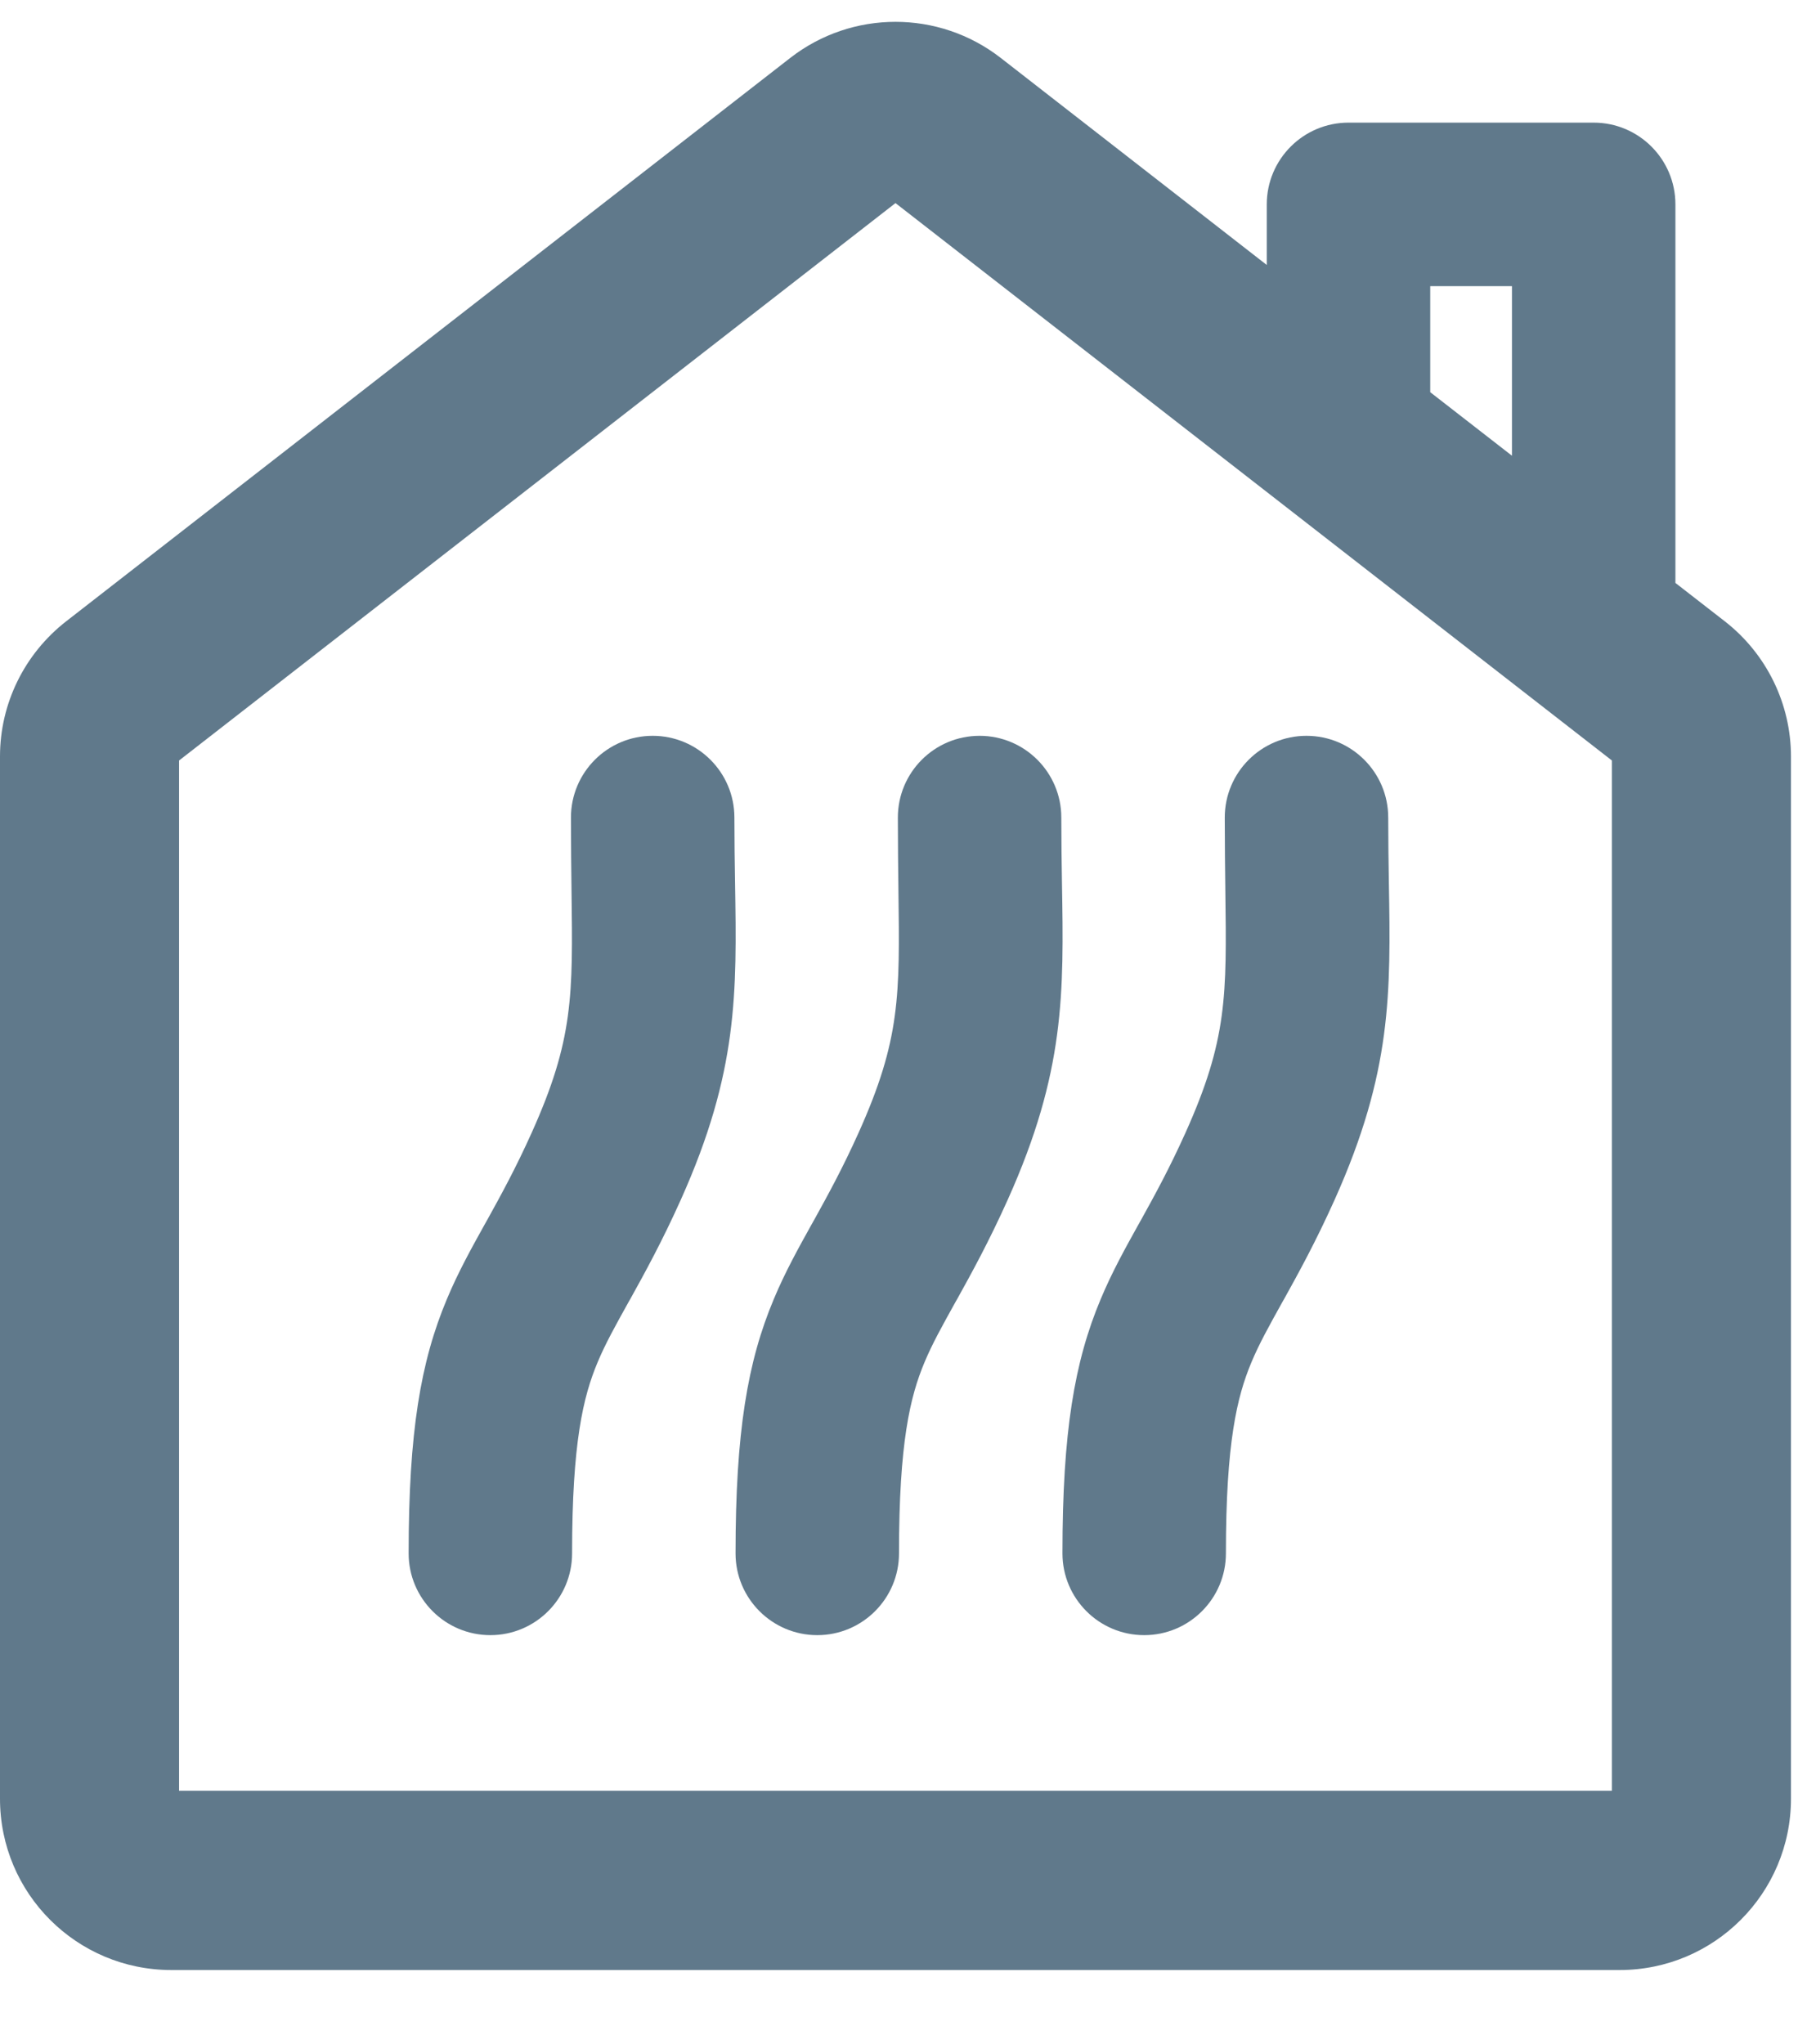 <svg width="22" height="25" viewBox="0 0 22 25" fill="none" xmlns="http://www.w3.org/2000/svg">
<path d="M8.986 10C8.986 9.448 8.538 9 7.986 9C7.433 9 6.986 9.448 6.986 10C6.986 10.337 6.99 10.632 6.993 10.894C7.01 12.178 7.018 12.715 6.506 13.854C6.311 14.287 6.133 14.612 5.964 14.917L5.929 14.979C5.774 15.258 5.607 15.557 5.468 15.89C5.147 16.654 5 17.514 5 19C5 19.552 5.448 20 6 20C6.552 20 7 19.552 7 19C7 17.644 7.136 17.083 7.312 16.663C7.407 16.436 7.523 16.228 7.694 15.92L7.712 15.889C7.888 15.572 8.1 15.187 8.331 14.673C9.032 13.11 9.016 12.145 8.994 10.798C8.99 10.548 8.986 10.284 8.986 10Z" fill="#60798B"/>
<path d="M11.986 9C12.538 9 12.986 9.448 12.986 10C12.986 10.284 12.99 10.548 12.994 10.798C13.017 12.145 13.033 13.11 12.331 14.673C12.1 15.187 11.888 15.572 11.712 15.889L11.694 15.92C11.523 16.228 11.407 16.436 11.312 16.663C11.136 17.083 11 17.644 11 19C11 19.552 10.552 20 10 20C9.448 20 9 19.552 9 19C9 17.514 9.147 16.654 9.468 15.89C9.607 15.557 9.774 15.258 9.929 14.979L9.964 14.917C10.133 14.612 10.311 14.287 10.506 13.854C11.018 12.715 11.01 12.178 10.993 10.894C10.99 10.632 10.986 10.337 10.986 10C10.986 9.448 11.433 9 11.986 9Z" fill="#60798B"/>
<path d="M16.986 10C16.986 9.448 16.538 9 15.986 9C15.433 9 14.986 9.448 14.986 10C14.986 10.337 14.99 10.632 14.993 10.894C15.01 12.178 15.018 12.715 14.506 13.854C14.311 14.287 14.133 14.612 13.964 14.917L13.929 14.979C13.774 15.258 13.607 15.557 13.468 15.89C13.147 16.654 13 17.514 13 19C13 19.552 13.448 20 14 20C14.552 20 15 19.552 15 19C15 17.644 15.136 17.083 15.312 16.663C15.407 16.436 15.523 16.228 15.694 15.92L15.712 15.889C15.888 15.572 16.1 15.187 16.331 14.673C17.032 13.11 17.017 12.145 16.994 10.798C16.99 10.548 16.986 10.284 16.986 10Z" fill="#60798B"/>
<path fill-rule="evenodd" clip-rule="evenodd" d="M9.67 0.708C10.427 0.12 11.487 0.12 12.244 0.708L15.5 3.241V2.5C15.5 1.948 15.948 1.5 16.5 1.5H19.5C20.052 1.5 20.5 1.948 20.5 2.5V7.13L21.105 7.6C21.616 7.998 21.914 8.608 21.914 9.255V22C21.914 23.157 20.976 24.096 19.818 24.096H2.096C0.94 24.096 0 23.161 0 22.001V9.252C0 8.603 0.301 7.996 0.809 7.6L9.67 0.708ZM18.5 5.574L17.5 4.797V3.5H18.5V5.574ZM10.957 2.484L2.191 9.302V21.904L19.723 21.904V9.302L10.957 2.484Z" fill="#60798B"/>
</svg>
